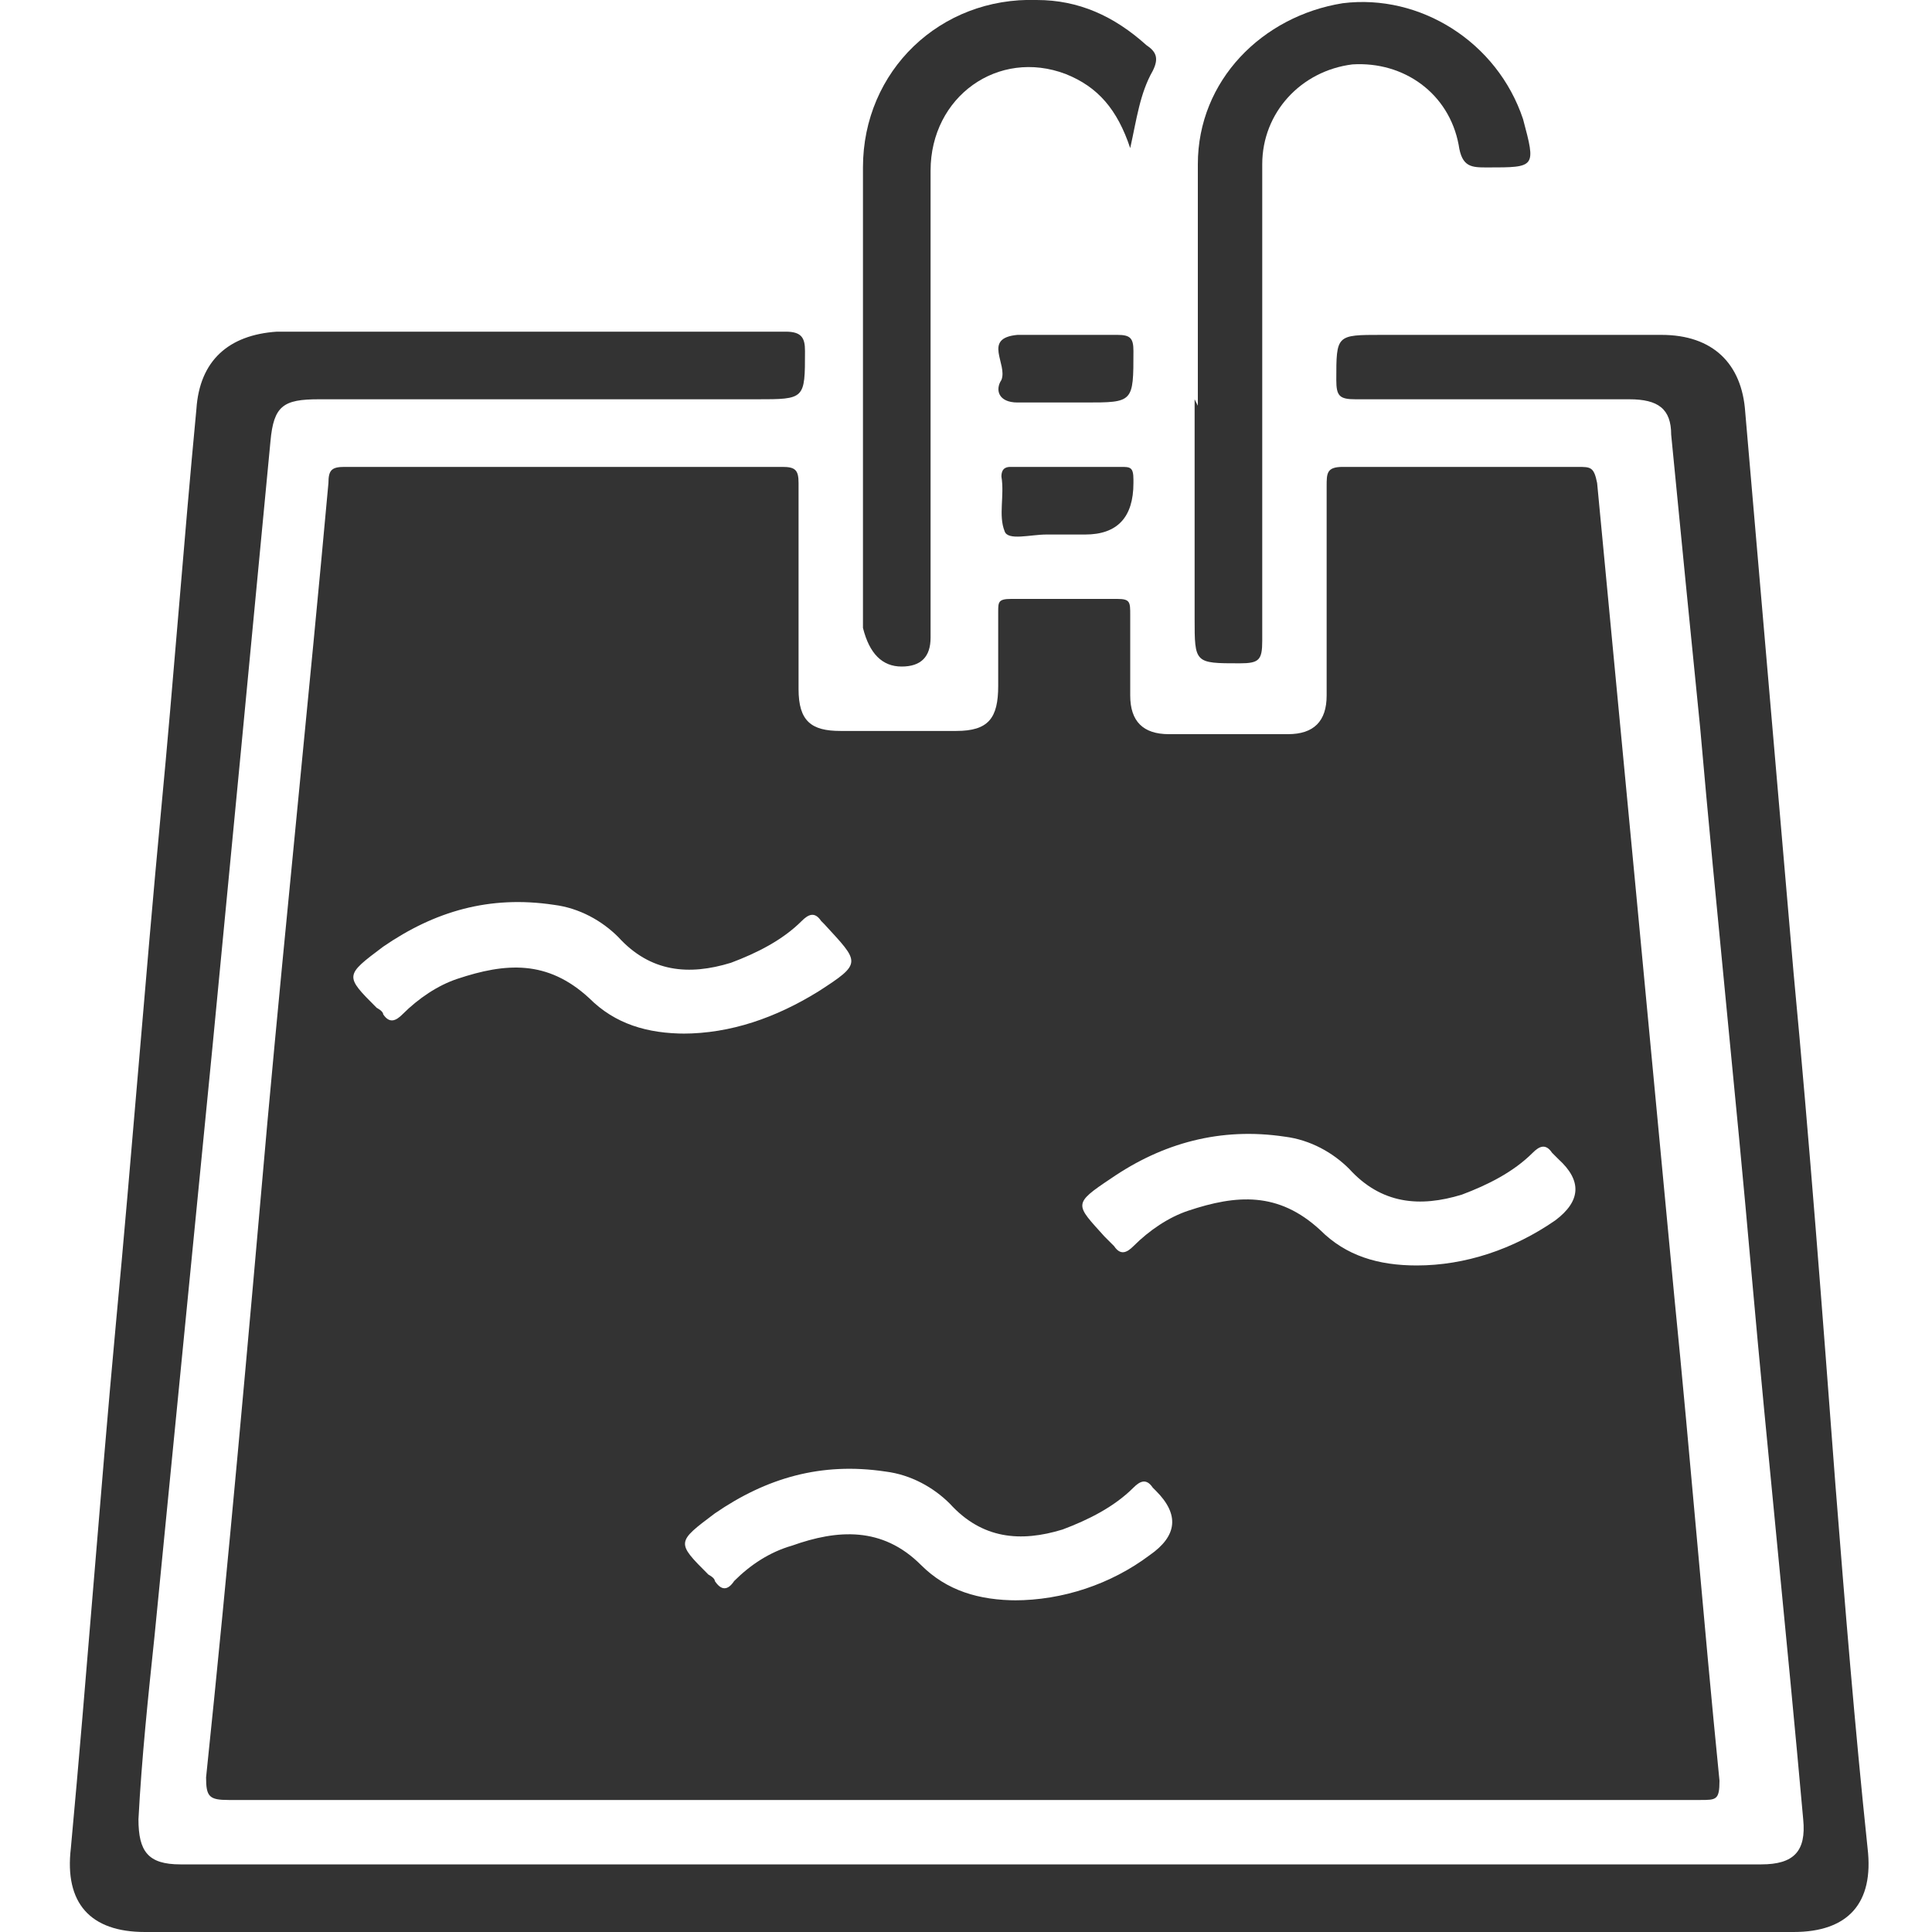 <?xml version="1.0" encoding="UTF-8"?>
<svg xmlns="http://www.w3.org/2000/svg" version="1.1" viewBox="0 0 60 60">
  <defs>
    <style>
      .cls-1 {
        fill: #333;
      }
    </style>
  </defs>
  <g>
    <g id="_Шар_1" data-name="Шар_1">
      <g>
        <path class="cls-1" d="M30,55.9c-7.6,0-15.3,0-22.9,0-.6,0-.7-.1-.7-.7.7-6.7,1.3-13.5,1.9-20.3.6-6.6,1.3-13.3,1.9-19.9,0-.4.1-.5.5-.5,4.5,0,9,0,13.6,0,.4,0,.5.1.5.5,0,2.1,0,4.3,0,6.4,0,1,.4,1.3,1.3,1.3,1.2,0,2.4,0,3.6,0,1,0,1.3-.4,1.3-1.4,0-.8,0-1.6,0-2.3,0-.3,0-.4.4-.4,1.1,0,2.2,0,3.3,0,.4,0,.4.1.4.5,0,.8,0,1.6,0,2.5,0,.8.4,1.2,1.2,1.2,1.2,0,2.5,0,3.7,0,.8,0,1.2-.4,1.2-1.2,0-2.2,0-4.3,0-6.5,0-.4,0-.6.5-.6,2.4,0,4.9,0,7.3,0,.4,0,.5,0,.6.5.8,8.4,1.6,16.8,2.4,25.3.5,5,.9,10,1.4,15,0,.6-.1.6-.6.6-7.7,0-15.4,0-23.1,0ZM21.2,32.1c1.5,0,2.9-.5,4.2-1.3,1.4-.9,1.3-.9.2-2.1,0,0,0,0-.1-.1-.2-.3-.4-.2-.6,0-.6.6-1.4,1-2.2,1.3-1.3.4-2.5.3-3.5-.8-.5-.5-1.2-.9-2-1-2-.3-3.7.2-5.3,1.3-1.2.9-1.2.9-.2,1.9,0,0,.2.1.2.2.2.3.4.2.6,0,.5-.5,1.1-.9,1.7-1.1,1.5-.5,2.8-.6,4.1.6.8.8,1.8,1.1,3,1.1ZM44,39.3c1.5,0,3-.5,4.3-1.4q1.2-.9.1-1.9c0,0-.1-.1-.2-.2-.2-.3-.4-.2-.6,0-.6.6-1.4,1-2.2,1.3-1.3.4-2.5.3-3.5-.8-.5-.5-1.2-.9-2-1-2-.3-3.8.2-5.4,1.3-1.2.8-1.1.8-.2,1.8,0,0,.2.2.3.3.2.3.4.2.6,0,.5-.5,1.1-.9,1.7-1.1,1.5-.5,2.8-.6,4.1.6.8.8,1.8,1.1,3,1.1ZM31.5,49.7c1.5,0,3-.5,4.2-1.4q1.3-.9.2-2s0,0-.1-.1c-.2-.3-.4-.2-.6,0-.6.6-1.4,1-2.2,1.3-1.3.4-2.5.3-3.5-.8-.5-.5-1.2-.9-2-1-2-.3-3.7.2-5.3,1.3-1.2.9-1.2.9-.2,1.9,0,0,.2.1.2.2.2.3.4.3.6,0,.5-.5,1.1-.9,1.8-1.1,1.4-.5,2.8-.6,4,.6.8.8,1.8,1.1,3,1.1Z"></path>
        <path class="cls-1" d="M30,60c-8.5,0-17,0-25.5,0-1.7,0-2.5-.9-2.3-2.6.5-5.4.9-10.9,1.4-16.3.5-5.3.9-10.6,1.4-15.9.4-4.2.7-8.3,1.1-12.5.1-1.5,1-2.3,2.5-2.4,5.3,0,10.6,0,15.8,0,.5,0,.6.2.6.6,0,1.5,0,1.5-1.5,1.5-4.5,0-9.1,0-13.6,0-1.1,0-1.4.2-1.5,1.3-.6,6.3-1.2,12.6-1.8,18.8-.6,6.1-1.2,12.2-1.8,18.3-.2,1.9-.4,3.8-.5,5.7,0,1,.3,1.4,1.3,1.4,16.4,0,32.7,0,49.1,0,1,0,1.4-.4,1.3-1.4-.5-5.6-1.1-11.3-1.6-16.9-.5-5.7-1.1-11.3-1.6-17-.3-3-.6-6-.9-9.1,0-.8-.4-1.1-1.3-1.1-2.8,0-5.6,0-8.5,0-.5,0-.6-.1-.6-.6,0-1.4,0-1.4,1.4-1.4,2.9,0,5.8,0,8.7,0,1.6,0,2.5.9,2.6,2.4.5,5.8,1,11.6,1.5,17.4.5,5.3.9,10.6,1.3,15.9.3,3.8.6,7.5,1,11.3.2,1.7-.6,2.6-2.3,2.6-8.5,0-17.1,0-25.6,0Z"></path>
        <path class="cls-1" d="M37.2,12.6c0-2.5,0-5,0-7.5,0-2.6,2-4.6,4.5-5,2.4-.3,4.8,1.2,5.6,3.6.4,1.5.4,1.5-1.1,1.5-.5,0-.8,0-.9-.7-.3-1.6-1.7-2.6-3.3-2.5-1.6.2-2.8,1.5-2.8,3.1,0,4.9,0,9.9,0,14.8,0,.6-.1.7-.7.7-1.4,0-1.4,0-1.4-1.4v-6.8h0Z"></path>
        <path class="cls-1" d="M35.1,4.6c-.4-1.2-1-1.9-2-2.3-2.1-.8-4.2.7-4.2,3,0,4.8,0,9.7,0,14.5q0,.9-.9.9t-1.2-1.2c0-4.8,0-9.6,0-14.3,0-3,2.4-5.3,5.4-5.2,1.3,0,2.4.5,3.4,1.4.3.2.4.4.2.8-.4.7-.5,1.5-.7,2.4Z"></path>
        <path class="cls-1" d="M33.1,10.4c.5,0,1.1,0,1.6,0,.4,0,.5.1.5.5,0,1.6,0,1.6-1.5,1.6-.7,0-1.4,0-2.1,0-.6,0-.7-.4-.5-.7.2-.5-.6-1.3.5-1.4.5,0,1,0,1.5,0Z"></path>
        <path class="cls-1" d="M33.1,16.6c-.2,0-.4,0-.6,0-.5,0-1.2.2-1.3-.1-.2-.5,0-1.1-.1-1.7,0-.3.2-.3.3-.3,1.1,0,2.3,0,3.4,0,.3,0,.4,0,.4.4,0,0,0,0,0,.1q0,1.6-1.5,1.6h-.5Z"></path>
      </g>
    </g>
  </g>
</svg>

